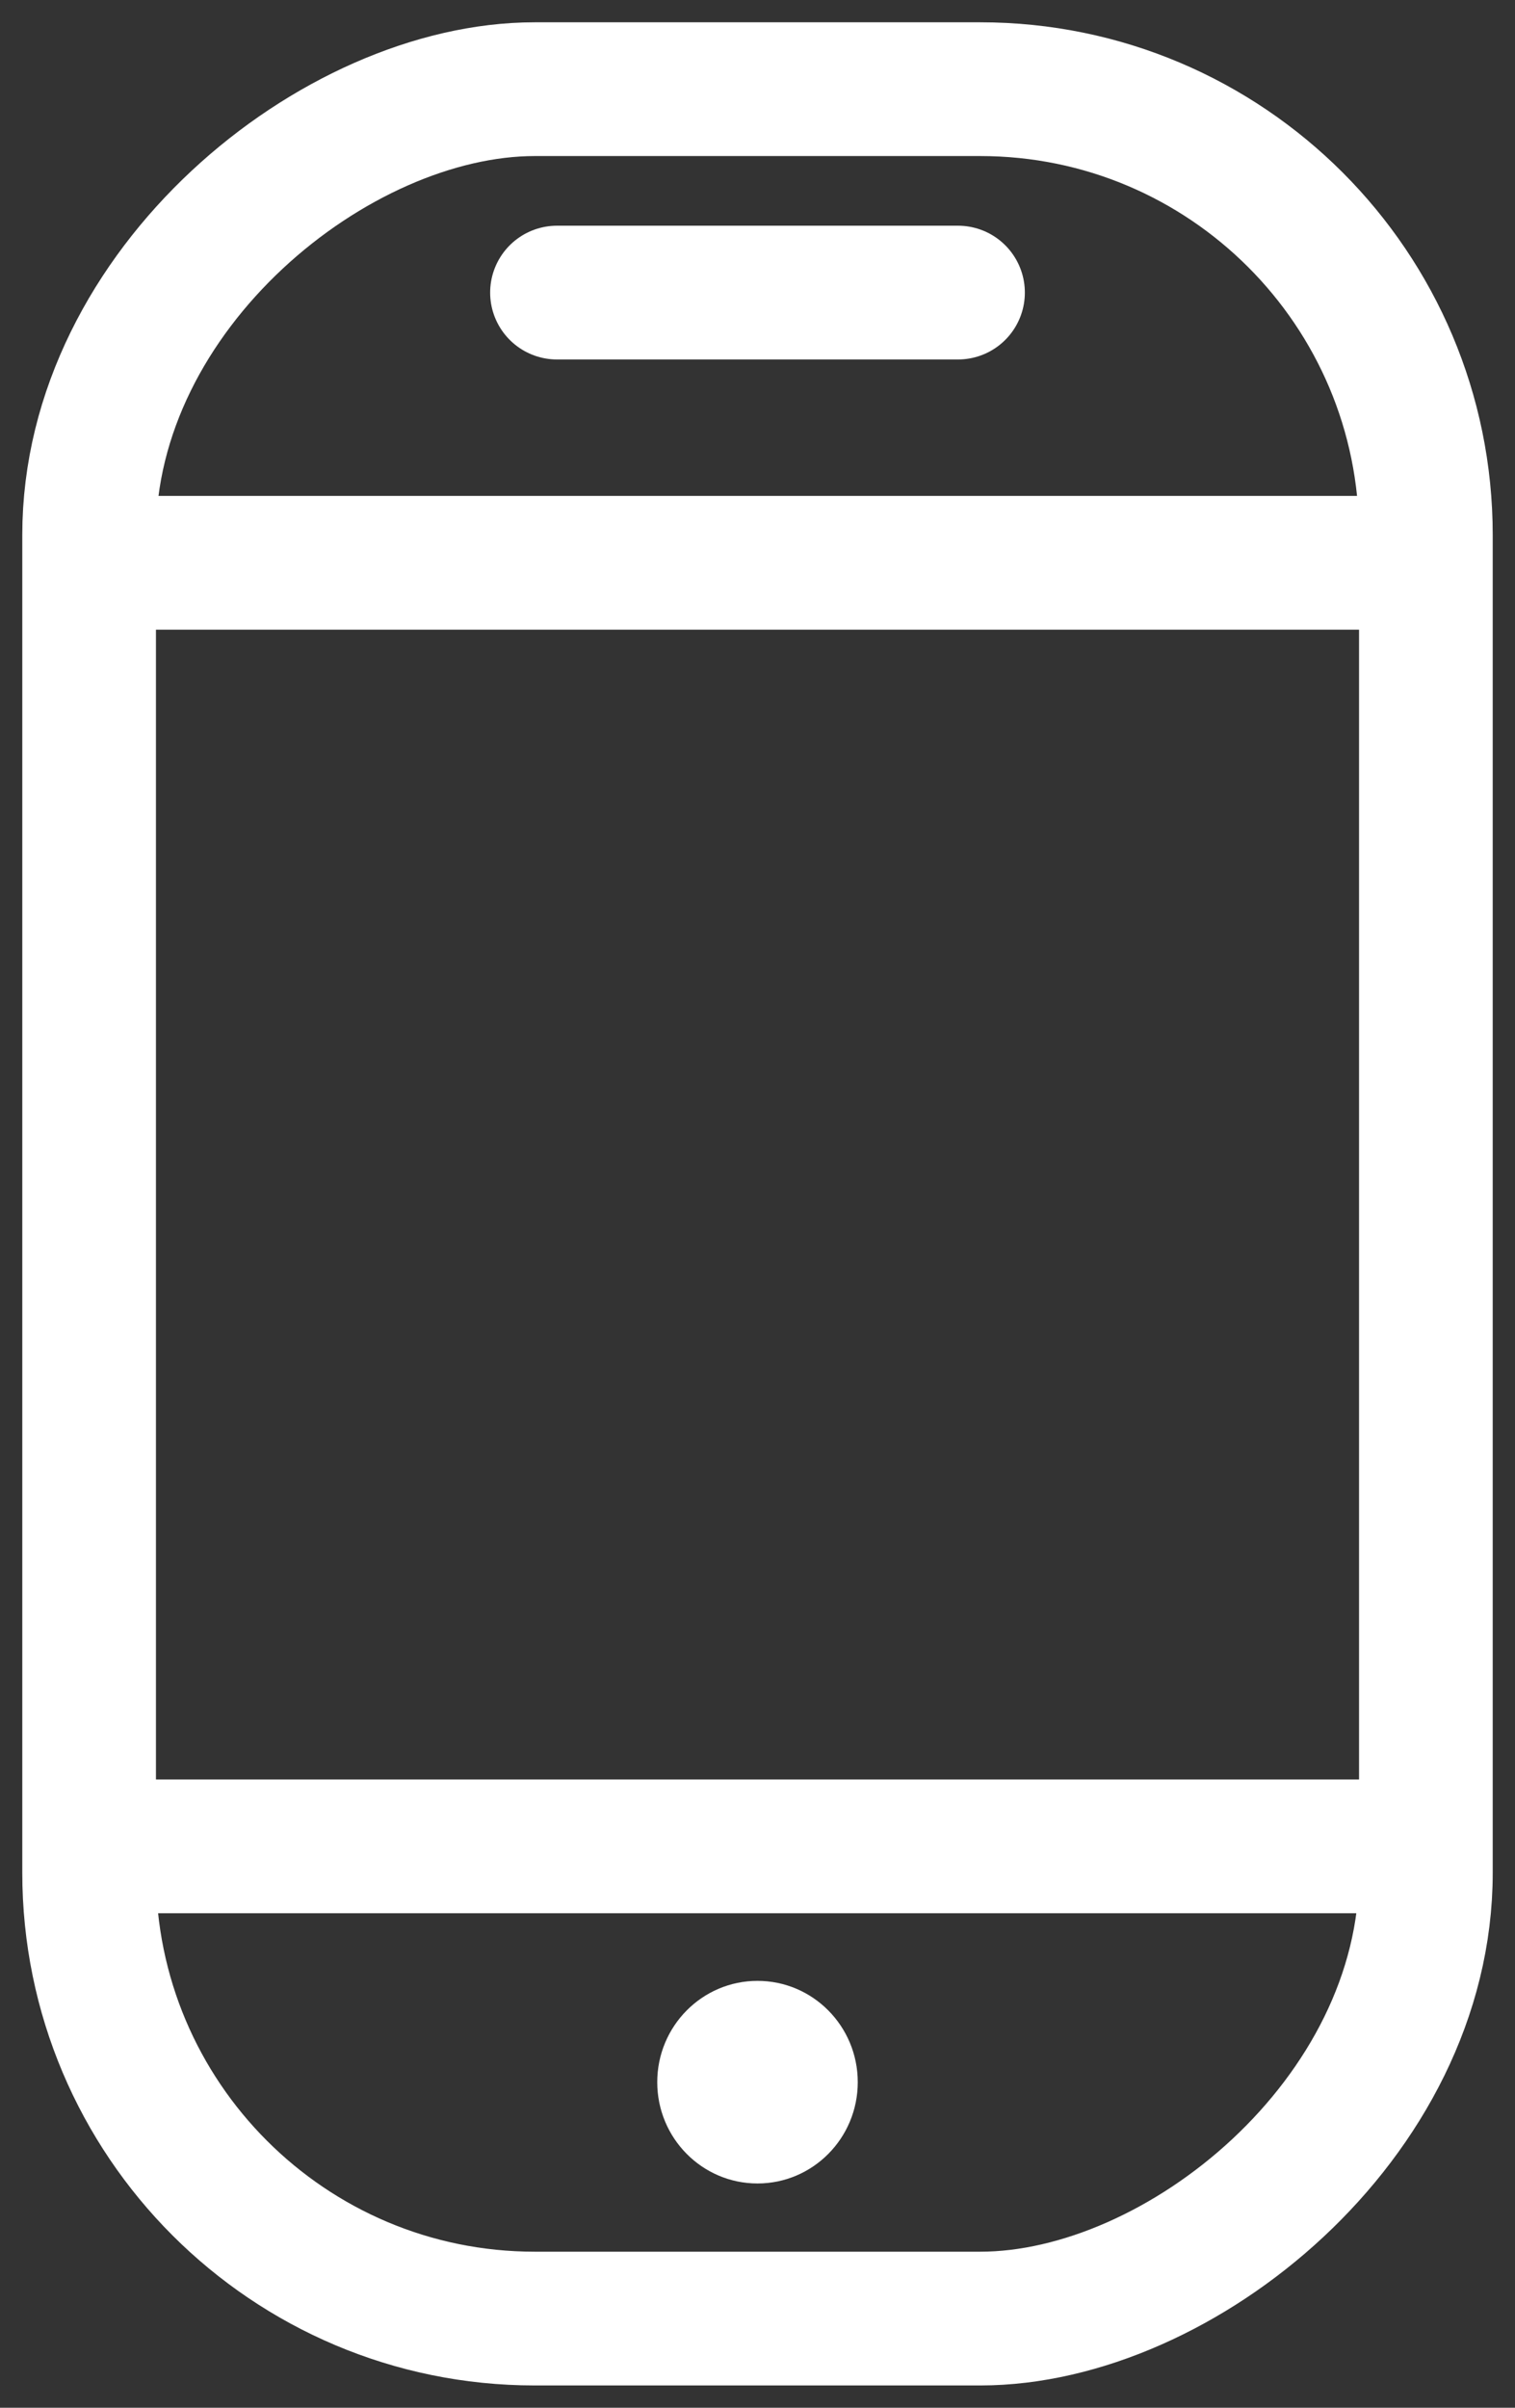 <?xml version="1.0" encoding="UTF-8"?> <svg xmlns="http://www.w3.org/2000/svg" width="17" height="27" viewBox="0 0 17 27" fill="none"><rect x="0" y="0" width="17" height="27" fill="#333333" stroke="none"/><rect x="16" y="1" width="25" height="15" rx="5" transform="rotate(90 16 1)" stroke="white" stroke-width="1.5" stroke-linecap="round" stroke-linejoin="round"></rect><line x1="1.75" y1="6.311" x2="15.25" y2="6.311" stroke="white" stroke-width="1.5" stroke-linecap="round"></line><line x1="6.25" y1="3.281" x2="10.75" y2="3.281" stroke="white" stroke-width="1.5" stroke-linecap="round"></line><line x1="1.75" y1="20.705" x2="15.25" y2="20.705" stroke="white" stroke-width="1.5" stroke-linecap="round"></line><ellipse cx="8.5" cy="23.349" rx="1.125" ry="1.136" fill="white"></ellipse></svg> 